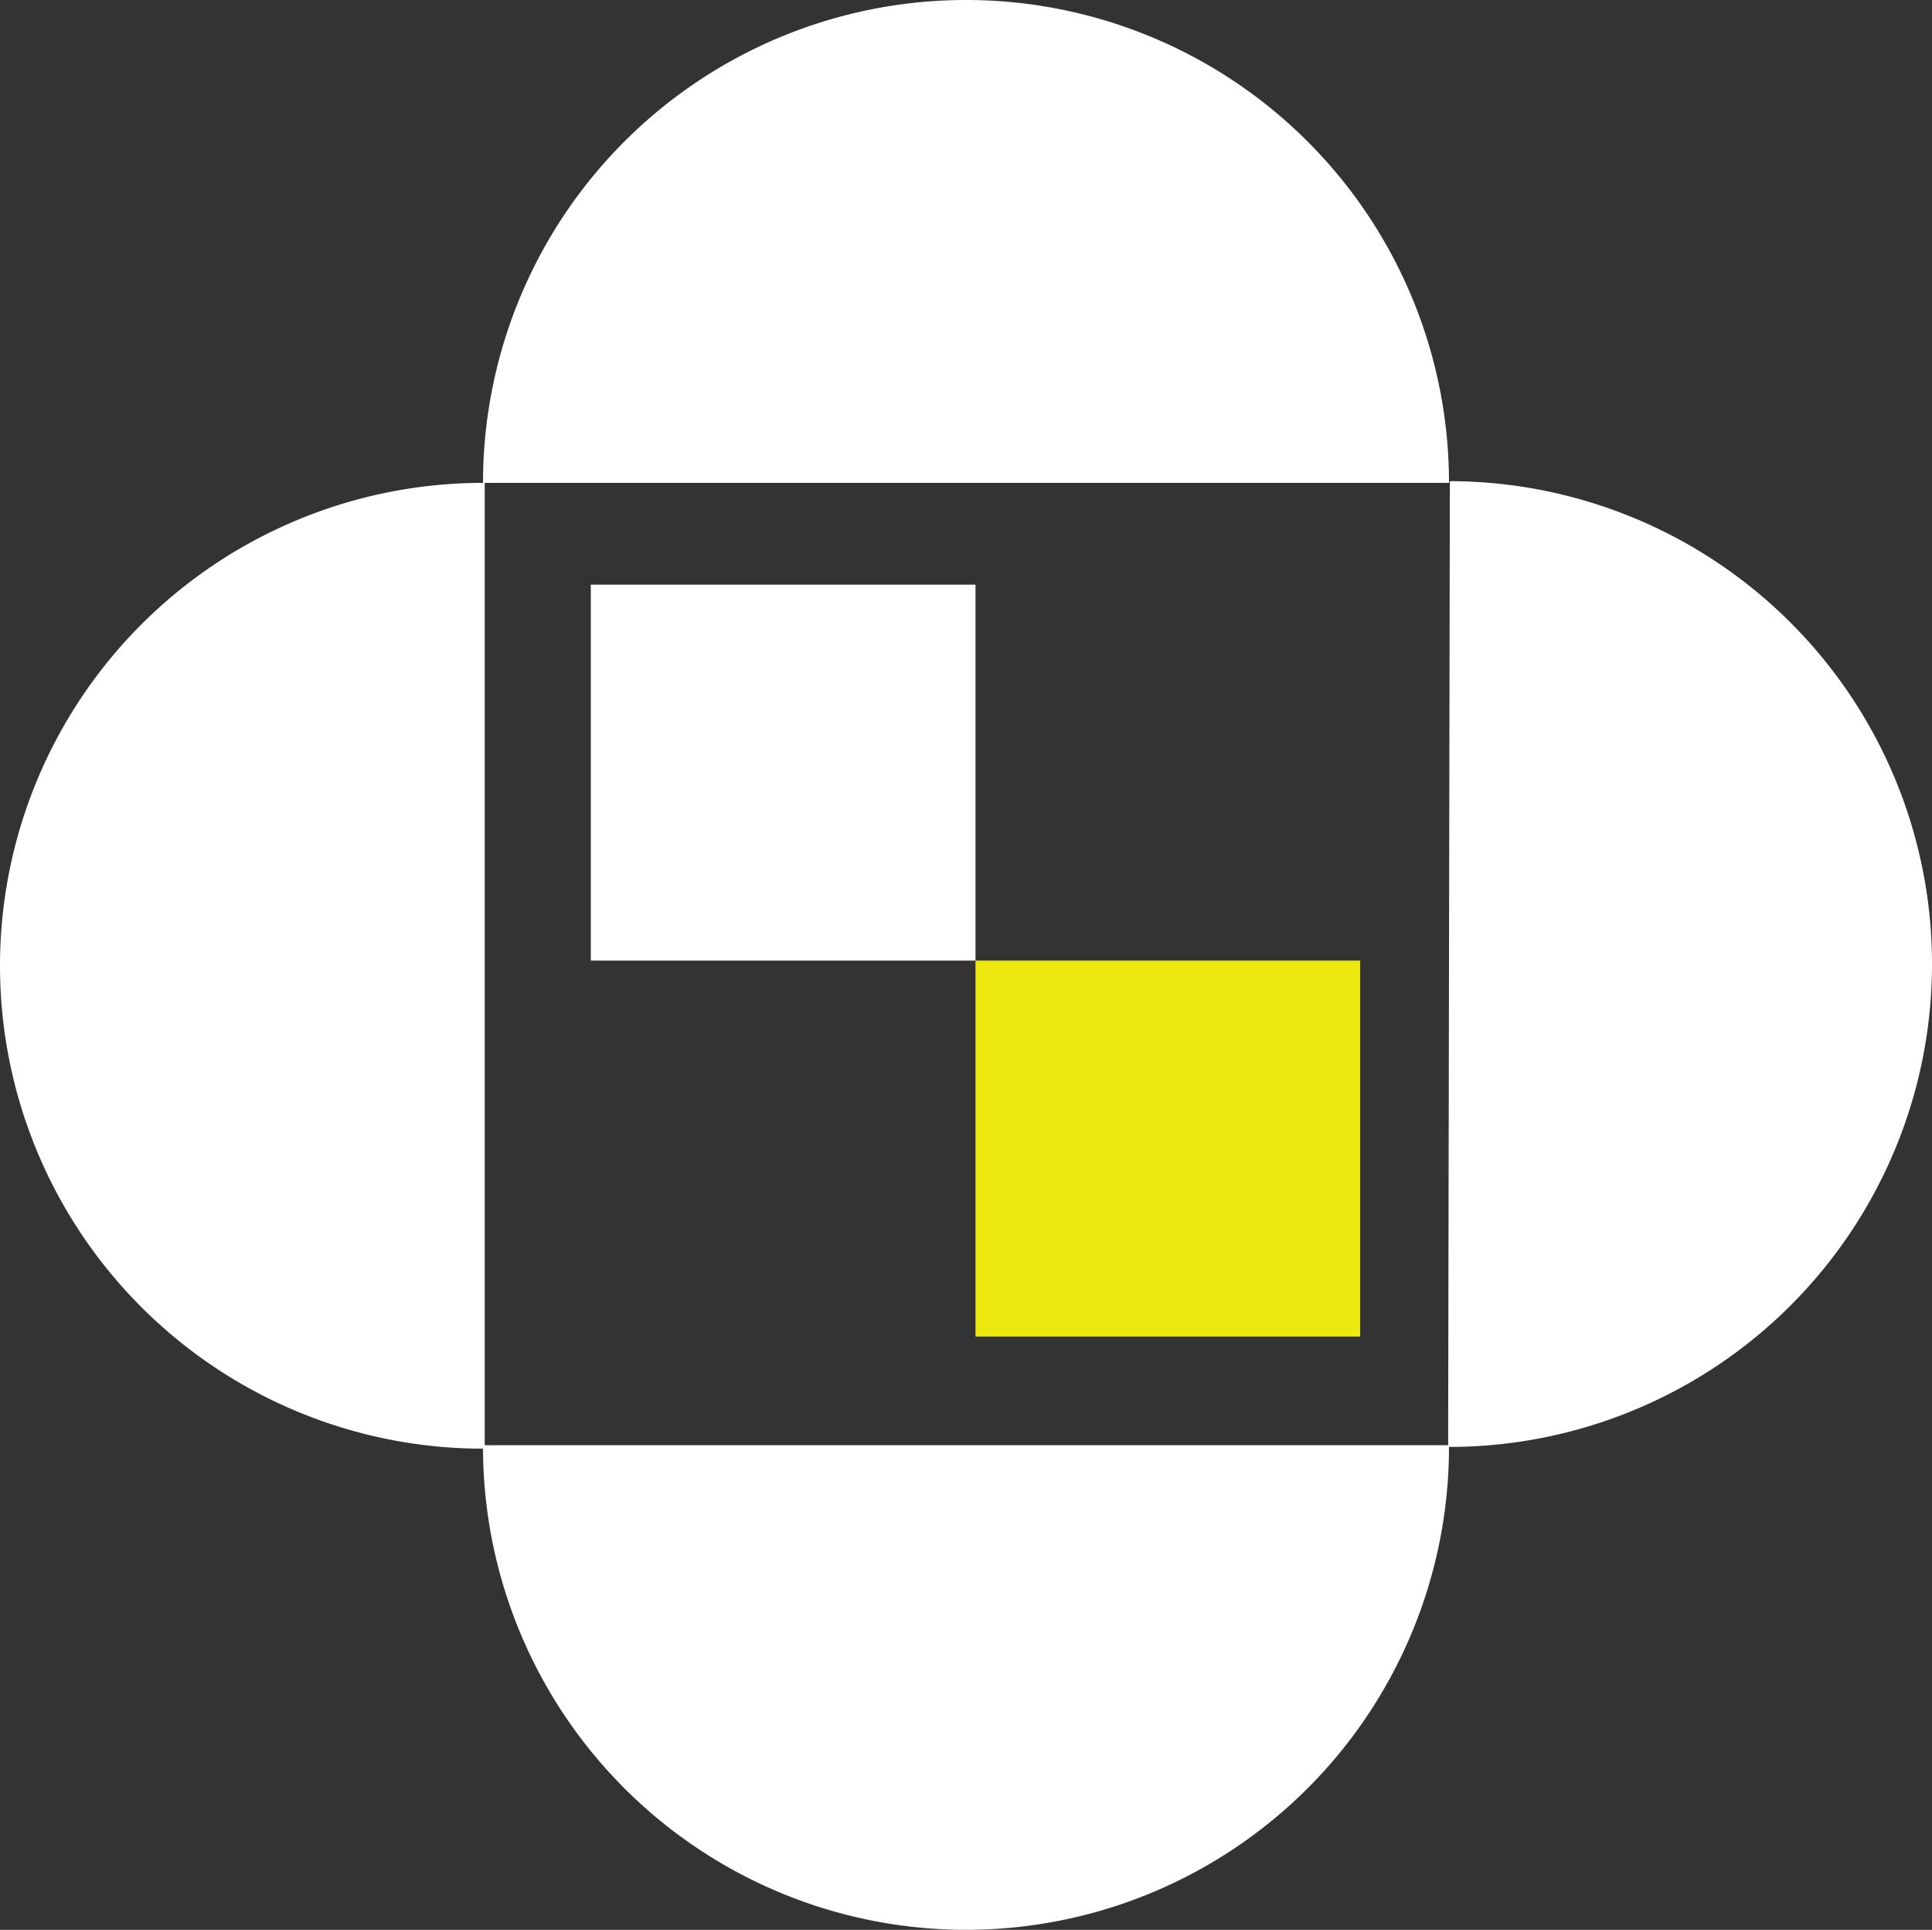<svg id="Layer_1" data-name="Layer 1" xmlns="http://www.w3.org/2000/svg" viewBox="0 0 112 111.9"><rect x="0" y="0" width="112" height="111.9" fill="#333333" stroke="none"/><defs><style>.cls-1{fill:#fff;}.cls-2{fill:#ede80f;}</style></defs><path class="cls-1" d="M113.05,57.1a28,28,0,0,0-56,0,28,28,0,0,0,0,56h.1v-56Z" transform="translate(-29.05 -29.1)"/><path class="cls-1" d="M113.05,57a28,28,0,1,1,0,56,28,28,0,0,1-56,0v-.1H113l.1-55.9Z" transform="translate(-29.05 -29.1)"/><rect class="cls-2" x="56.55" y="55.7" width="22.3" height="21.8"/><rect class="cls-1" x="34.25" y="33.9" width="22.3" height="21.8"/></svg>